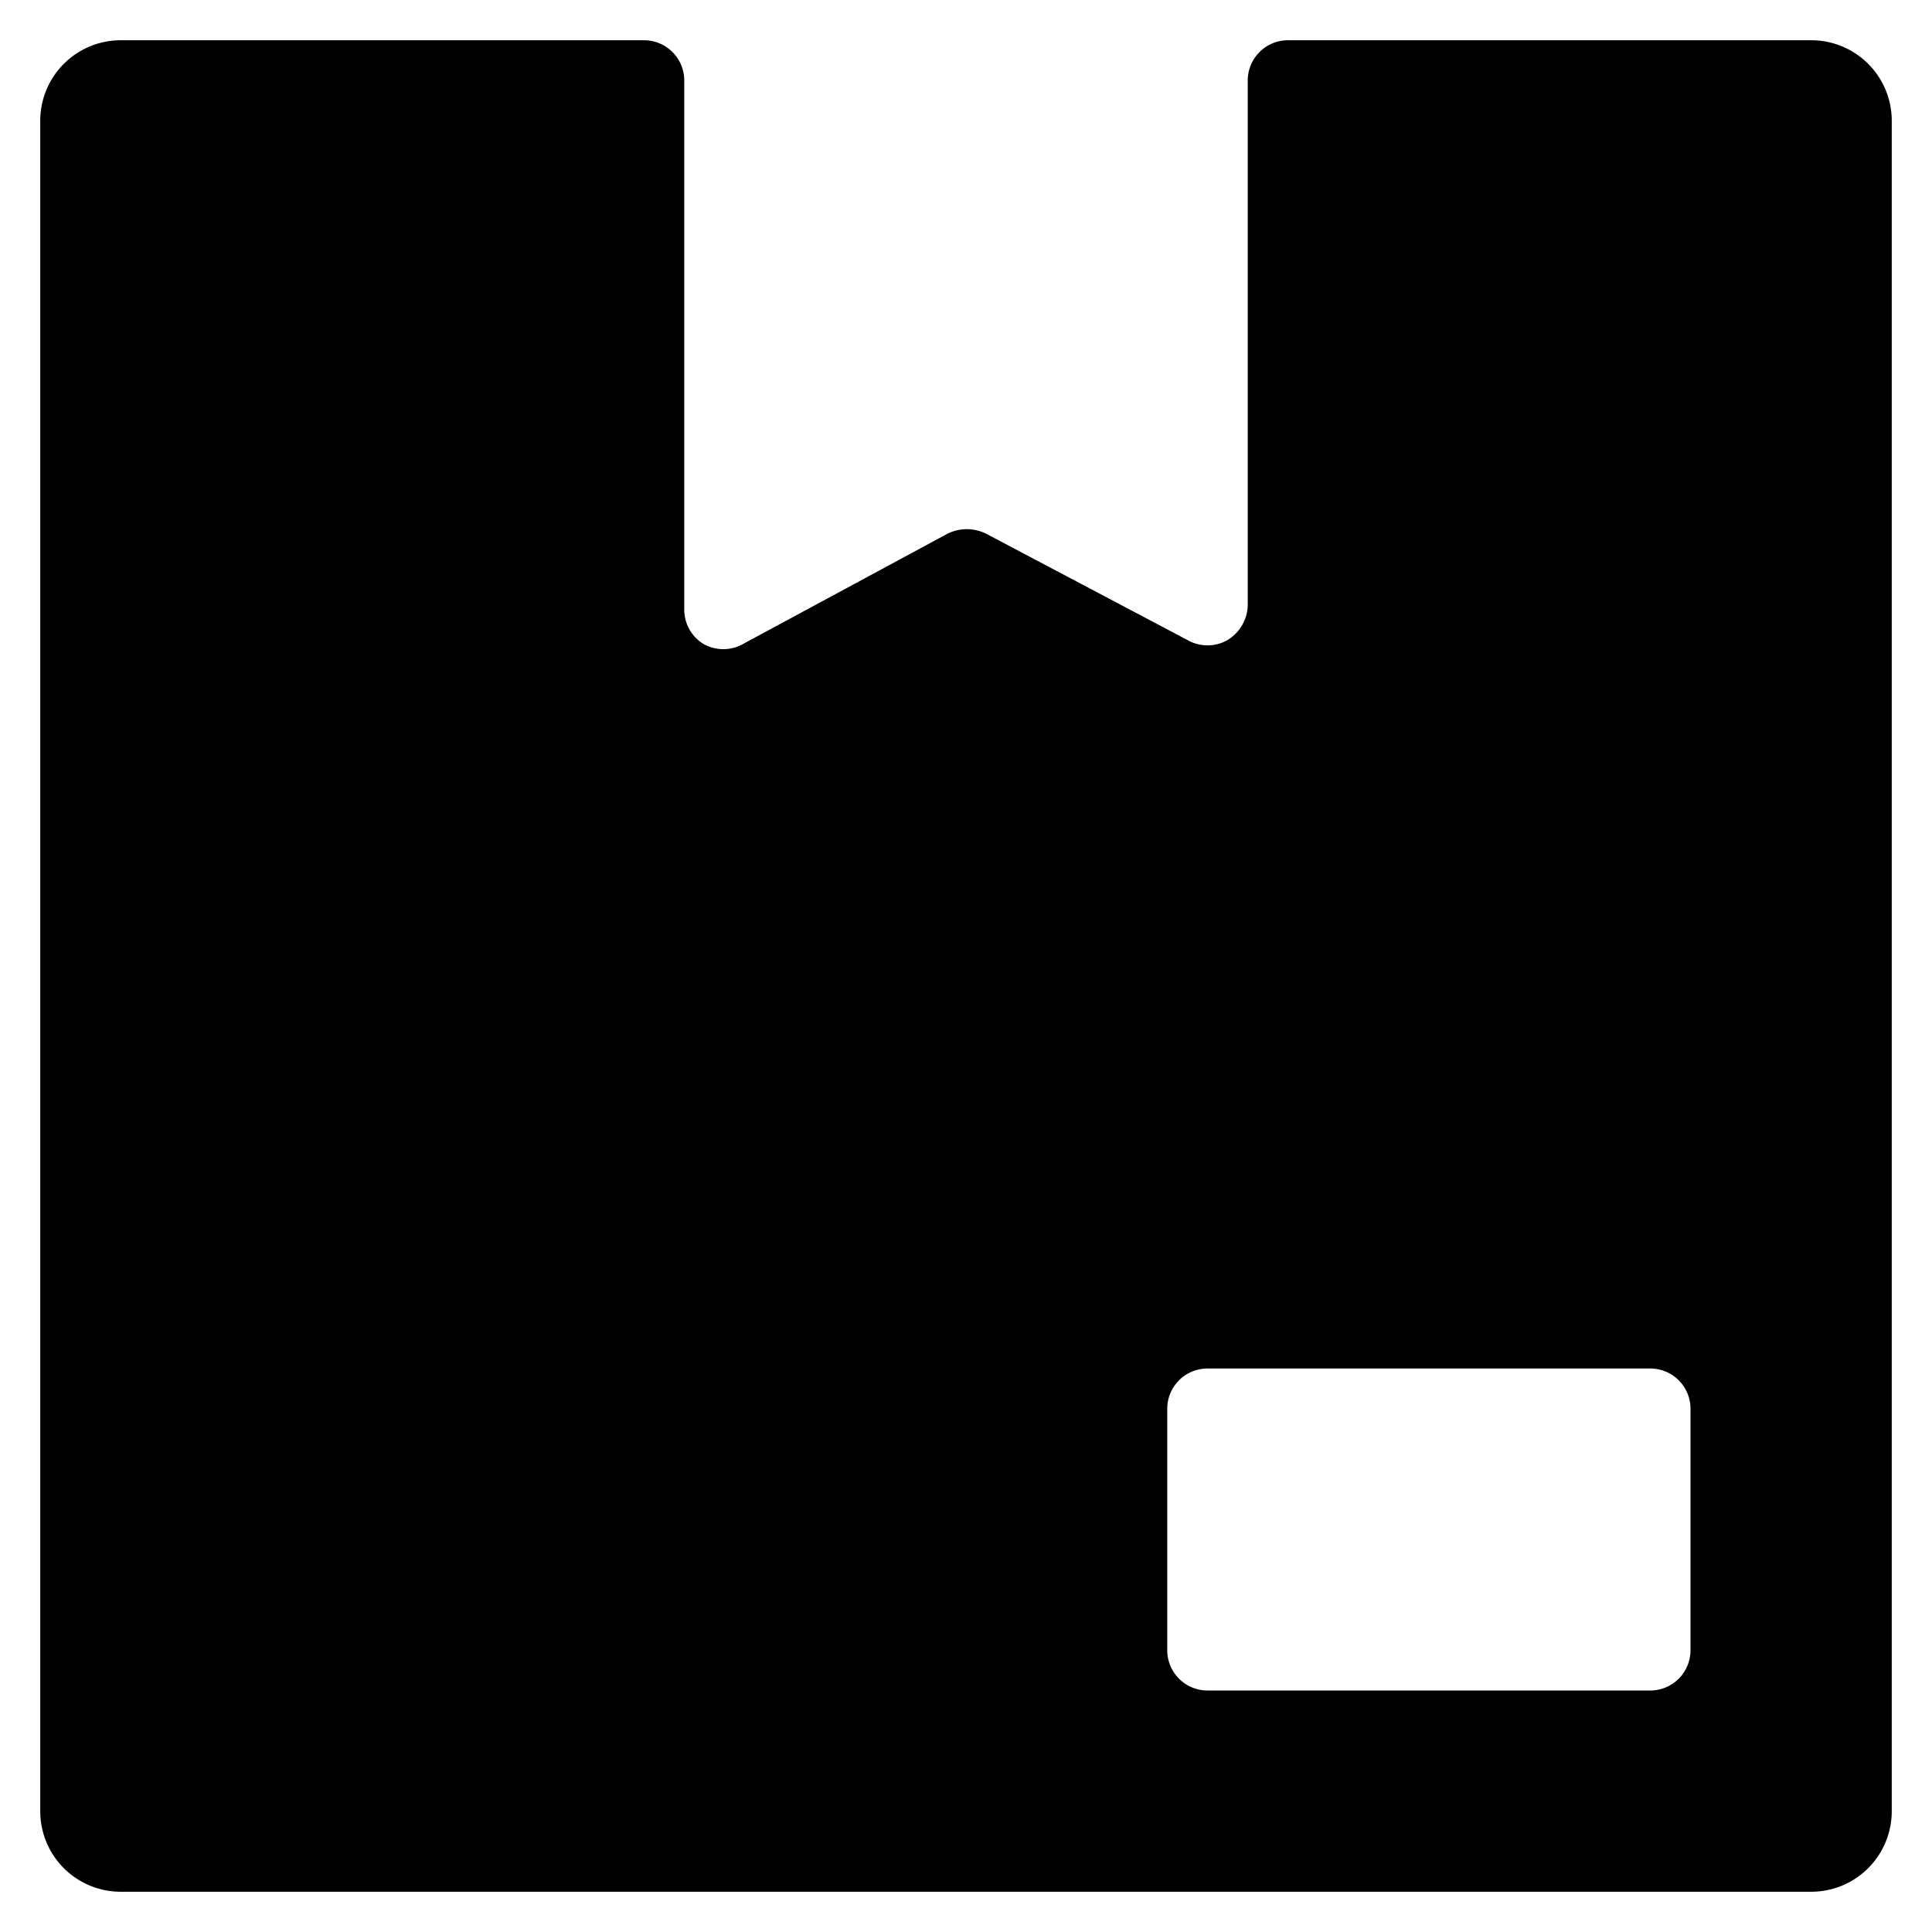 <svg xmlns="http://www.w3.org/2000/svg" viewBox="0 0 24 24"><path d="M22.5 0.5H16a0.5 0.5 0 0 0 -0.5 0.5v6.51a0.52 0.52 0 0 1 -0.25 0.44 0.5 0.5 0 0 1 -0.5 0l-2.5 -1.32a0.54 0.54 0 0 0 -0.48 0L9.23 8a0.5 0.5 0 0 1 -0.49 0 0.5 0.5 0 0 1 -0.24 -0.43V1A0.5 0.5 0 0 0 8 0.5H1.5a1 1 0 0 0 -1 1v21a1 1 0 0 0 1 1h21a1 1 0 0 0 1 -1v-21a1 1 0 0 0 -1 -1Zm-1.5 20a0.5 0.5 0 0 1 -0.5 0.5H15a0.5 0.5 0 0 1 -0.5 -0.5v-3a0.5 0.5 0 0 1 0.5 -0.5h5.5a0.5 0.5 0 0 1 0.5 0.5Z" fill="#000000" stroke-width="1"></path></svg>